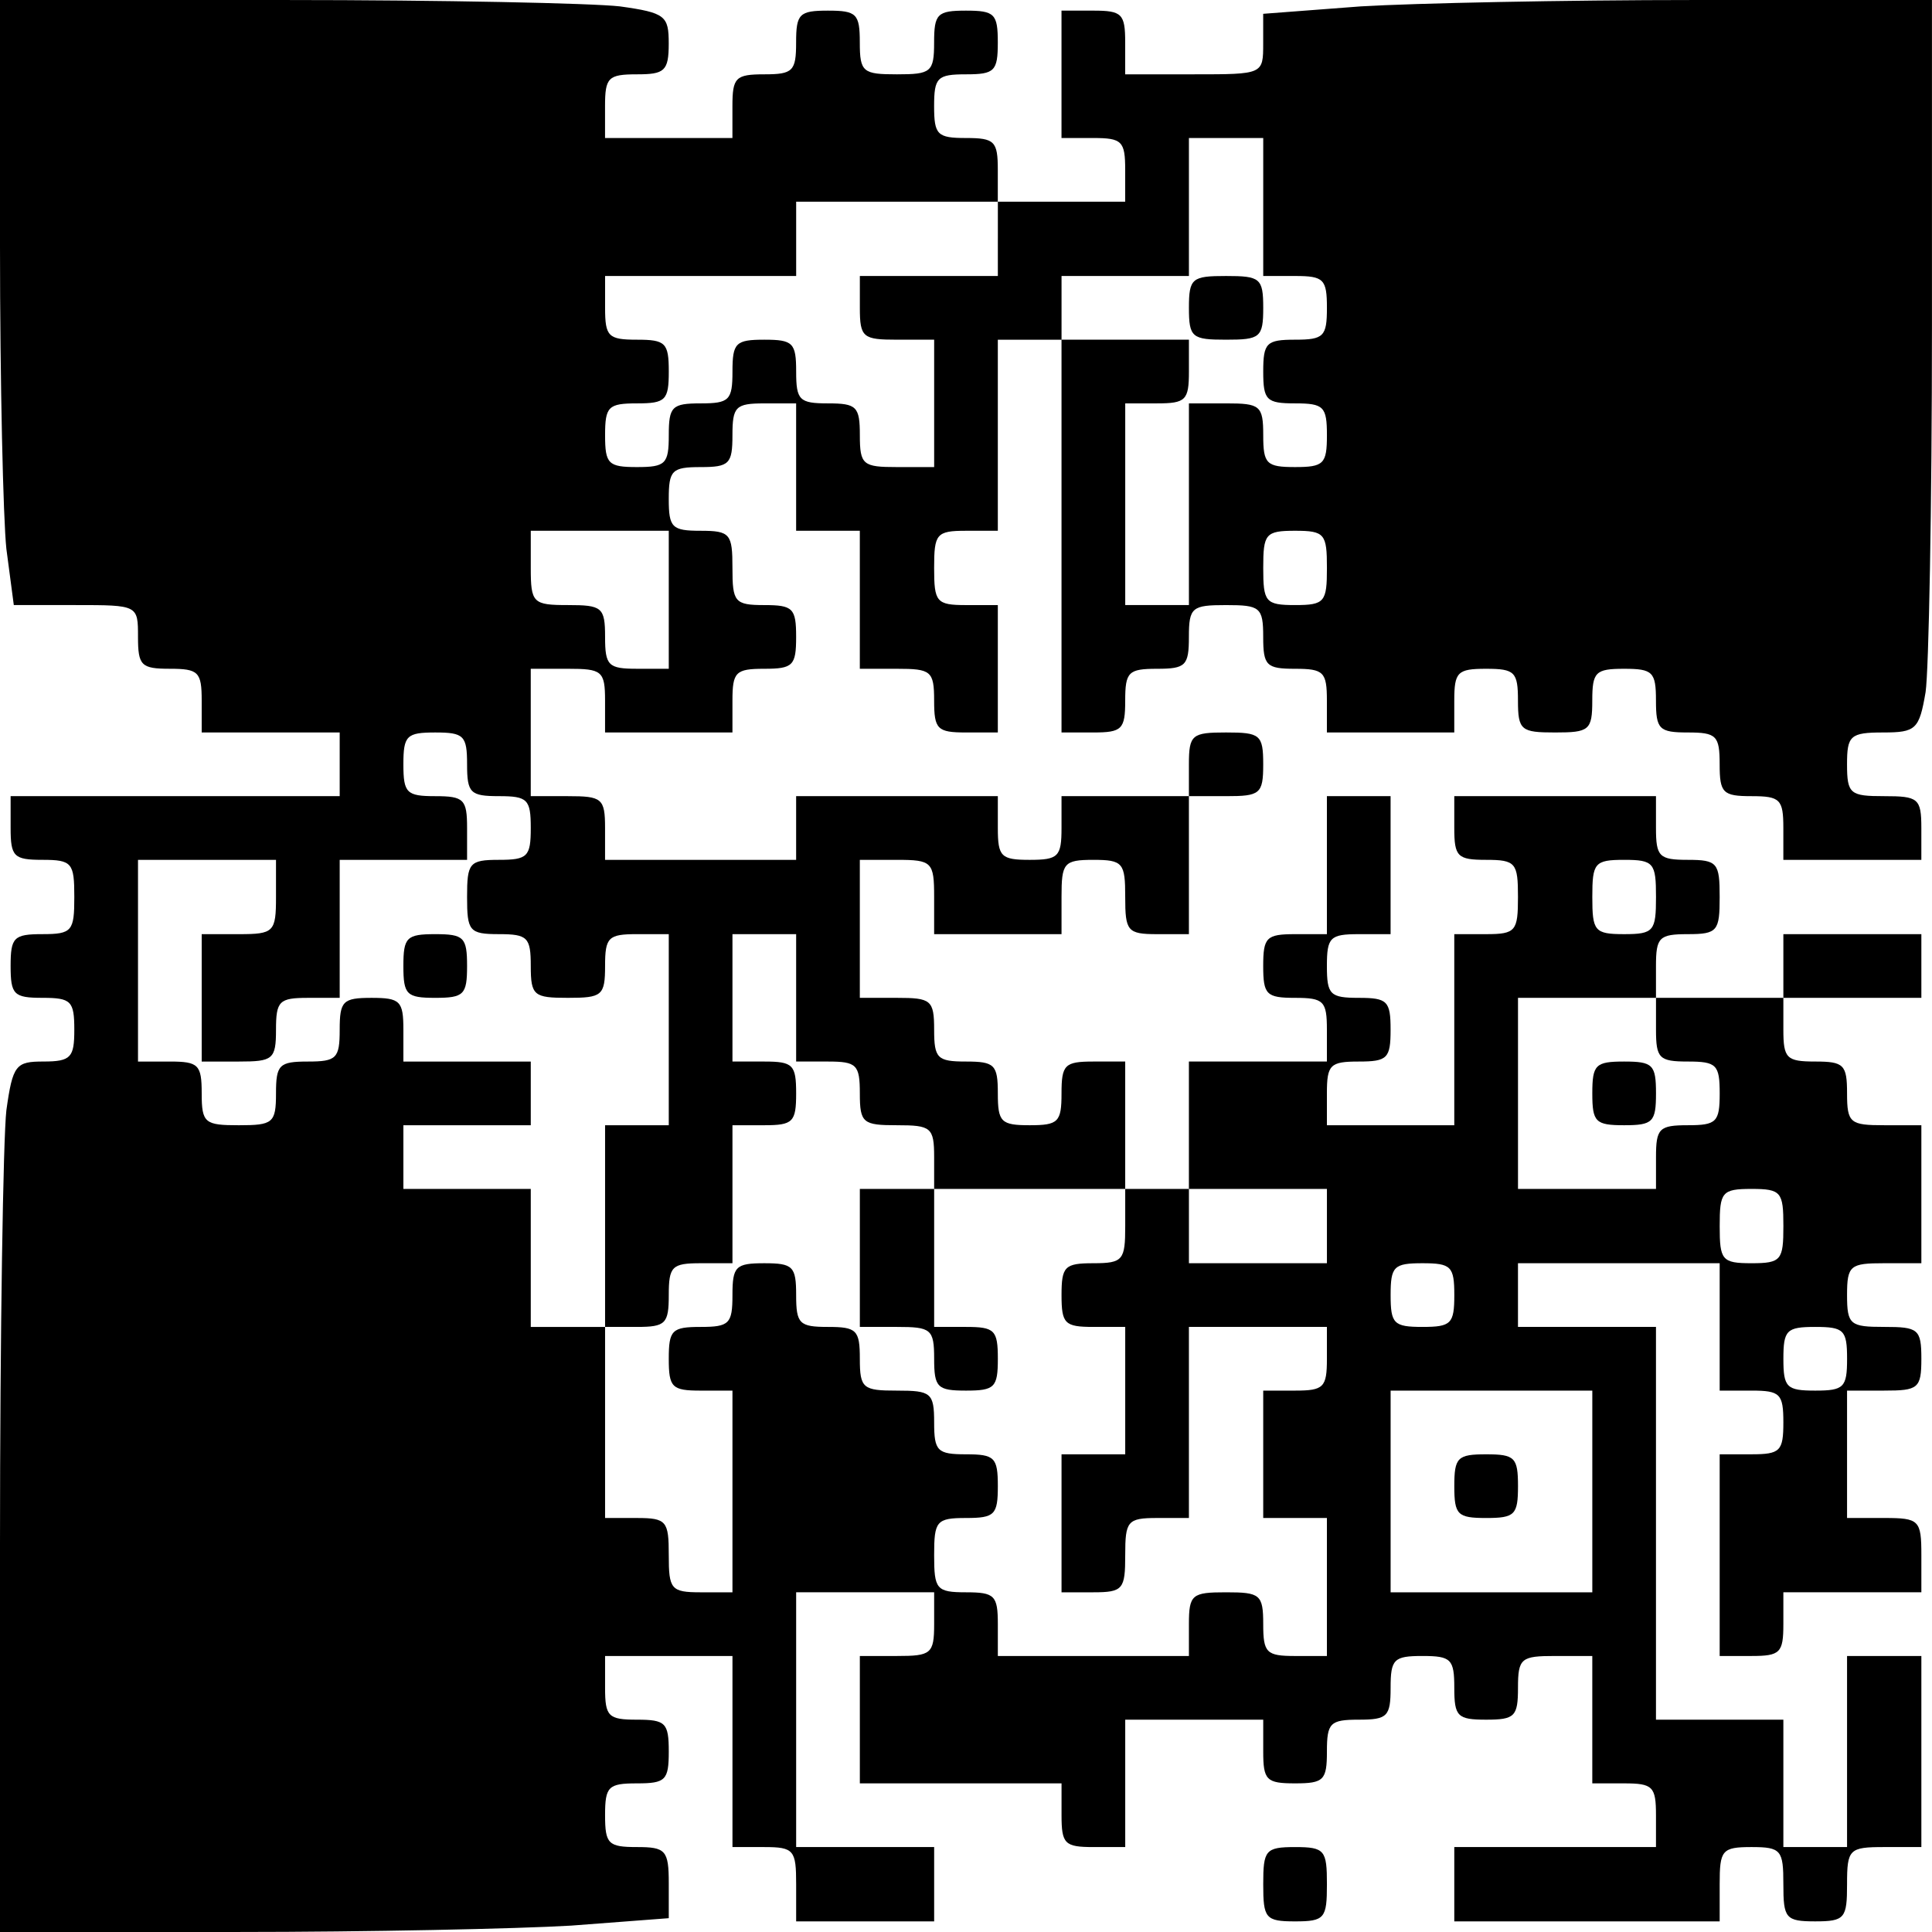 <?xml version="1.0" encoding="UTF-8" standalone="yes"?>
<svg version="1.0" xmlns="http://www.w3.org/2000/svg" width="182" height="182" viewBox="0 0 182 182" preserveAspectRatio="xMidYMid meet">
  <g transform="translate(0,182) scale(0.1,-0.1)" fill="#000000" stroke="none">
    <path d="M0 1588 c0 -128 3 -257 6 -285 l7 -53 58 0 c59 0 59 0 59 -30 0 -27
3 -30 30 -30 27 0 30 -3 30 -30 l0 -30 65 0 65 0 0 -30 0 -30 -155 0 -155 0 0
-30 c0 -27 3 -30 30 -30 28 0 30 -3 30 -35 0 -32 -2 -35 -30 -35 -27 0 -30 -3
-30 -30 0 -27 3 -30 30 -30 27 0 30 -3 30 -30 0 -26 -3 -30 -29 -30 -26 0 -29
-3 -35 -46 -3 -26 -6 -210 -6 -410 l0 -364 223 0 c123 0 265 3 315 6 l92 7 0
33 c0 31 -3 34 -30 34 -27 0 -30 3 -30 30 0 27 3 30 30 30 27 0 30 3 30 30 0
27 -3 30 -30 30 -27 0 -30 3 -30 30 l0 30 60 0 60 0 0 -90 0 -90 30 0 c28 0
30 -3 30 -35 l0 -35 65 0 65 0 0 35 0 35 -65 0 -65 0 0 120 0 120 65 0 65 0 0
-30 c0 -28 -3 -30 -35 -30 l-35 0 0 -60 0 -60 95 0 95 0 0 -30 c0 -27 3 -30
30 -30 l30 0 0 60 0 60 65 0 65 0 0 -30 c0 -27 3 -30 30 -30 27 0 30 3 30 30
0 27 3 30 30 30 27 0 30 3 30 30 0 27 3 30 30 30 27 0 30 -3 30 -30 0 -27 3
-30 30 -30 27 0 30 3 30 30 0 28 3 30 35 30 l35 0 0 -60 0 -60 30 0 c27 0 30
-3 30 -30 l0 -30 -95 0 -95 0 0 -35 0 -35 125 0 125 0 0 35 c0 32 2 35 30 35
28 0 30 -3 30 -35 0 -32 2 -35 30 -35 28 0 30 3 30 35 0 33 2 35 35 35 l35 0
0 90 0 90 -35 0 -35 0 0 -90 0 -90 -30 0 -30 0 0 60 0 60 -60 0 -60 0 0 185 0
185 -65 0 -65 0 0 30 0 30 95 0 95 0 0 -60 0 -60 30 0 c27 0 30 -3 30 -30 0
-27 -3 -30 -30 -30 l-30 0 0 -95 0 -95 30 0 c27 0 30 3 30 30 l0 30 65 0 65 0
0 35 c0 33 -2 35 -35 35 l-35 0 0 60 0 60 35 0 c32 0 35 2 35 30 0 28 -3 30
-35 30 -32 0 -35 2 -35 30 0 28 3 30 35 30 l35 0 0 65 0 65 -35 0 c-32 0 -35
2 -35 30 0 27 -3 30 -30 30 -27 0 -30 3 -30 30 l0 30 65 0 65 0 0 30 0 30 -65
0 -65 0 0 -30 0 -30 -60 0 -60 0 0 30 c0 27 3 30 30 30 28 0 30 3 30 35 0 32
-2 35 -30 35 -27 0 -30 3 -30 30 l0 30 -95 0 -95 0 0 -30 c0 -27 3 -30 30 -30
28 0 30 -3 30 -35 0 -32 -2 -35 -30 -35 l-30 0 0 -90 0 -90 -60 0 -60 0 0 30
c0 27 3 30 30 30 27 0 30 3 30 30 0 27 -3 30 -30 30 -27 0 -30 3 -30 30 0 27
3 30 30 30 l30 0 0 65 0 65 -30 0 -30 0 0 -65 0 -65 -30 0 c-27 0 -30 -3 -30
-30 0 -27 3 -30 30 -30 27 0 30 -3 30 -30 l0 -30 -65 0 -65 0 0 -60 0 -60 -30
0 -30 0 0 60 0 60 -30 0 c-27 0 -30 -3 -30 -30 0 -27 -3 -30 -30 -30 -27 0
-30 3 -30 30 0 27 -3 30 -30 30 -27 0 -30 3 -30 30 0 28 -3 30 -35 30 l-35 0
0 65 0 65 35 0 c33 0 35 -2 35 -35 l0 -35 60 0 60 0 0 35 c0 32 2 35 30 35 28
0 30 -3 30 -35 0 -32 2 -35 30 -35 l30 0 0 65 0 65 35 0 c32 0 35 2 35 30 0
28 -3 30 -35 30 -32 0 -35 -2 -35 -30 l0 -30 -60 0 -60 0 0 -30 c0 -27 -3 -30
-30 -30 -27 0 -30 3 -30 30 l0 30 -95 0 -95 0 0 -30 0 -30 -90 0 -90 0 0 30
c0 28 -3 30 -35 30 l-35 0 0 60 0 60 35 0 c32 0 35 -2 35 -30 l0 -30 60 0 60
0 0 30 c0 27 3 30 30 30 27 0 30 3 30 30 0 27 -3 30 -30 30 -28 0 -30 3 -30
35 0 32 -2 35 -30 35 -27 0 -30 3 -30 30 0 27 3 30 30 30 27 0 30 3 30 30 0
27 3 30 30 30 l30 0 0 -60 0 -60 30 0 30 0 0 -65 0 -65 35 0 c32 0 35 -2 35
-30 0 -27 3 -30 30 -30 l30 0 0 60 0 60 -30 0 c-28 0 -30 3 -30 35 0 32 2 35
30 35 l30 0 0 90 0 90 30 0 30 0 0 -185 0 -185 30 0 c27 0 30 3 30 30 0 27 3
30 30 30 27 0 30 3 30 30 0 28 3 30 35 30 32 0 35 -2 35 -30 0 -27 3 -30 30
-30 27 0 30 -3 30 -30 l0 -30 60 0 60 0 0 30 c0 27 3 30 30 30 27 0 30 -3 30
-30 0 -28 3 -30 35 -30 32 0 35 2 35 30 0 27 3 30 30 30 27 0 30 -3 30 -30 0
-27 3 -30 30 -30 27 0 30 -3 30 -30 0 -27 3 -30 30 -30 27 0 30 -3 30 -30 l0
-30 65 0 65 0 0 30 c0 28 -3 30 -35 30 -32 0 -35 2 -35 30 0 27 3 30 34 30 31
0 34 3 40 38 3 20 6 175 6 345 l0 307 -223 0 c-123 0 -265 -3 -315 -6 l-92 -7
0 -28 c0 -29 0 -29 -65 -29 l-65 0 0 30 c0 27 -3 30 -30 30 l-30 0 0 -60 0
-60 30 0 c27 0 30 -3 30 -30 l0 -30 -60 0 -60 0 0 30 c0 27 -3 30 -30 30 -27
0 -30 3 -30 30 0 27 3 30 30 30 27 0 30 3 30 30 0 27 -3 30 -30 30 -27 0 -30
-3 -30 -30 0 -28 -3 -30 -35 -30 -32 0 -35 2 -35 30 0 27 -3 30 -30 30 -27 0
-30 -3 -30 -30 0 -27 -3 -30 -30 -30 -27 0 -30 -3 -30 -30 l0 -30 -60 0 -60 0
0 30 c0 27 3 30 30 30 26 0 30 3 30 29 0 26 -3 29 -46 35 -26 3 -168 6 -315 6
l-269 0 0 -232z m1190 37 l0 -65 30 0 c27 0 30 -3 30 -30 0 -27 -3 -30 -30
-30 -27 0 -30 -3 -30 -30 0 -27 3 -30 30 -30 27 0 30 -3 30 -30 0 -27 -3 -30
-30 -30 -27 0 -30 3 -30 30 0 28 -3 30 -35 30 l-35 0 0 -95 0 -95 -30 0 -30 0
0 95 0 95 30 0 c27 0 30 3 30 30 l0 30 -60 0 -60 0 0 30 0 30 60 0 60 0 0 65
0 65 35 0 35 0 0 -65z m-250 -30 l0 -35 -65 0 -65 0 0 -30 c0 -28 3 -30 35
-30 l35 0 0 -60 0 -60 -35 0 c-32 0 -35 2 -35 30 0 27 -3 30 -30 30 -27 0 -30
3 -30 30 0 27 -3 30 -30 30 -27 0 -30 -3 -30 -30 0 -27 -3 -30 -30 -30 -27 0
-30 -3 -30 -30 0 -27 -3 -30 -30 -30 -27 0 -30 3 -30 30 0 27 3 30 30 30 27 0
30 3 30 30 0 27 -3 30 -30 30 -27 0 -30 3 -30 30 l0 30 90 0 90 0 0 35 0 35
95 0 95 0 0 -35z m-310 -340 l0 -65 -30 0 c-27 0 -30 3 -30 30 0 28 -3 30 -35
30 -33 0 -35 2 -35 35 l0 35 65 0 65 0 0 -65z m620 30 c0 -32 -2 -35 -30 -35
-28 0 -30 3 -30 35 0 32 2 35 30 35 28 0 30 -3 30 -35z m-810 -185 c0 -27 3
-30 30 -30 27 0 30 -3 30 -30 0 -27 -3 -30 -30 -30 -28 0 -30 -3 -30 -35 0
-32 2 -35 30 -35 27 0 30 -3 30 -30 0 -28 3 -30 35 -30 32 0 35 2 35 30 0 27
3 30 30 30 l30 0 0 -90 0 -90 -30 0 -30 0 0 -95 0 -95 30 0 c27 0 30 3 30 30
0 27 3 30 30 30 l30 0 0 65 0 65 30 0 c27 0 30 3 30 30 0 27 -3 30 -30 30
l-30 0 0 60 0 60 30 0 30 0 0 -60 0 -60 30 0 c27 0 30 -3 30 -30 0 -28 3 -30
35 -30 32 0 35 -2 35 -30 l0 -30 90 0 90 0 0 -35 c0 -32 -2 -35 -30 -35 -27 0
-30 -3 -30 -30 0 -27 3 -30 30 -30 l30 0 0 -60 0 -60 -30 0 -30 0 0 -65 0 -65
30 0 c28 0 30 3 30 35 0 32 2 35 30 35 l30 0 0 90 0 90 65 0 65 0 0 -30 c0
-27 -3 -30 -30 -30 l-30 0 0 -60 0 -60 30 0 30 0 0 -65 0 -65 -30 0 c-27 0
-30 3 -30 30 0 28 -3 30 -35 30 -32 0 -35 -2 -35 -30 l0 -30 -90 0 -90 0 0 30
c0 27 -3 30 -30 30 -28 0 -30 3 -30 35 0 32 2 35 30 35 27 0 30 3 30 30 0 27
-3 30 -30 30 -27 0 -30 3 -30 30 0 28 -3 30 -35 30 -32 0 -35 2 -35 30 0 27
-3 30 -30 30 -27 0 -30 3 -30 30 0 27 -3 30 -30 30 -27 0 -30 -3 -30 -30 0
-27 -3 -30 -30 -30 -27 0 -30 -3 -30 -30 0 -27 3 -30 30 -30 l30 0 0 -95 0
-95 -30 0 c-28 0 -30 3 -30 35 0 32 -2 35 -30 35 l-30 0 0 90 0 90 -35 0 -35
0 0 65 0 65 -60 0 -60 0 0 30 0 30 60 0 60 0 0 30 0 30 -60 0 -60 0 0 30 c0
27 -3 30 -30 30 -27 0 -30 -3 -30 -30 0 -27 -3 -30 -30 -30 -27 0 -30 -3 -30
-30 0 -28 -3 -30 -35 -30 -32 0 -35 2 -35 30 0 27 -3 30 -30 30 l-30 0 0 95 0
95 65 0 65 0 0 -35 c0 -33 -2 -35 -35 -35 l-35 0 0 -60 0 -60 35 0 c32 0 35 2
35 30 0 27 3 30 30 30 l30 0 0 65 0 65 60 0 60 0 0 30 c0 27 -3 30 -30 30 -27
0 -30 3 -30 30 0 27 3 30 30 30 27 0 30 -3 30 -30z m1120 -125 c0 -32 -2 -35
-30 -35 -28 0 -30 3 -30 35 0 32 2 35 30 35 28 0 30 -3 30 -35z m0 -125 c0
-27 3 -30 30 -30 27 0 30 -3 30 -30 0 -27 -3 -30 -30 -30 -27 0 -30 -3 -30
-30 l0 -30 -65 0 -65 0 0 90 0 90 65 0 65 0 0 -30z m-310 -185 l0 -35 -65 0
-65 0 0 35 0 35 65 0 65 0 0 -35z m430 0 c0 -32 -2 -35 -30 -35 -28 0 -30 3
-30 35 0 32 2 35 30 35 28 0 30 -3 30 -35z m-310 -65 c0 -27 -3 -30 -30 -30
-27 0 -30 3 -30 30 0 27 3 30 30 30 27 0 30 -3 30 -30z m370 -60 c0 -27 -3
-30 -30 -30 -27 0 -30 3 -30 30 0 27 3 30 30 30 27 0 30 -3 30 -30z m-240
-125 l0 -95 -95 0 -95 0 0 95 0 95 95 0 95 0 0 -95z"/>
    <path d="M1120 1530 c0 -28 3 -30 35 -30 32 0 35 2 35 30 0 28 -3 30 -35 30
-32 0 -35 -2 -35 -30z"/>
    <path d="M380 910 c0 -27 3 -30 30 -30 27 0 30 3 30 30 0 27 -3 30 -30 30 -27
0 -30 -3 -30 -30z"/>
    <path d="M810 635 l0 -65 35 0 c32 0 35 -2 35 -30 0 -27 3 -30 30 -30 27 0 30
3 30 30 0 27 -3 30 -30 30 l-30 0 0 65 0 65 -35 0 -35 0 0 -65z"/>
    <path d="M1500 790 c0 -27 3 -30 30 -30 27 0 30 3 30 30 0 27 -3 30 -30 30
-27 0 -30 -3 -30 -30z"/>
    <path d="M1370 420 c0 -27 3 -30 30 -30 27 0 30 3 30 30 0 27 -3 30 -30 30
-27 0 -30 -3 -30 -30z"/>
    <path d="M1190 45 c0 -32 2 -35 30 -35 28 0 30 3 30 35 0 32 -2 35 -30 35 -28
0 -30 -3 -30 -35z"/>
  </g>
</svg>